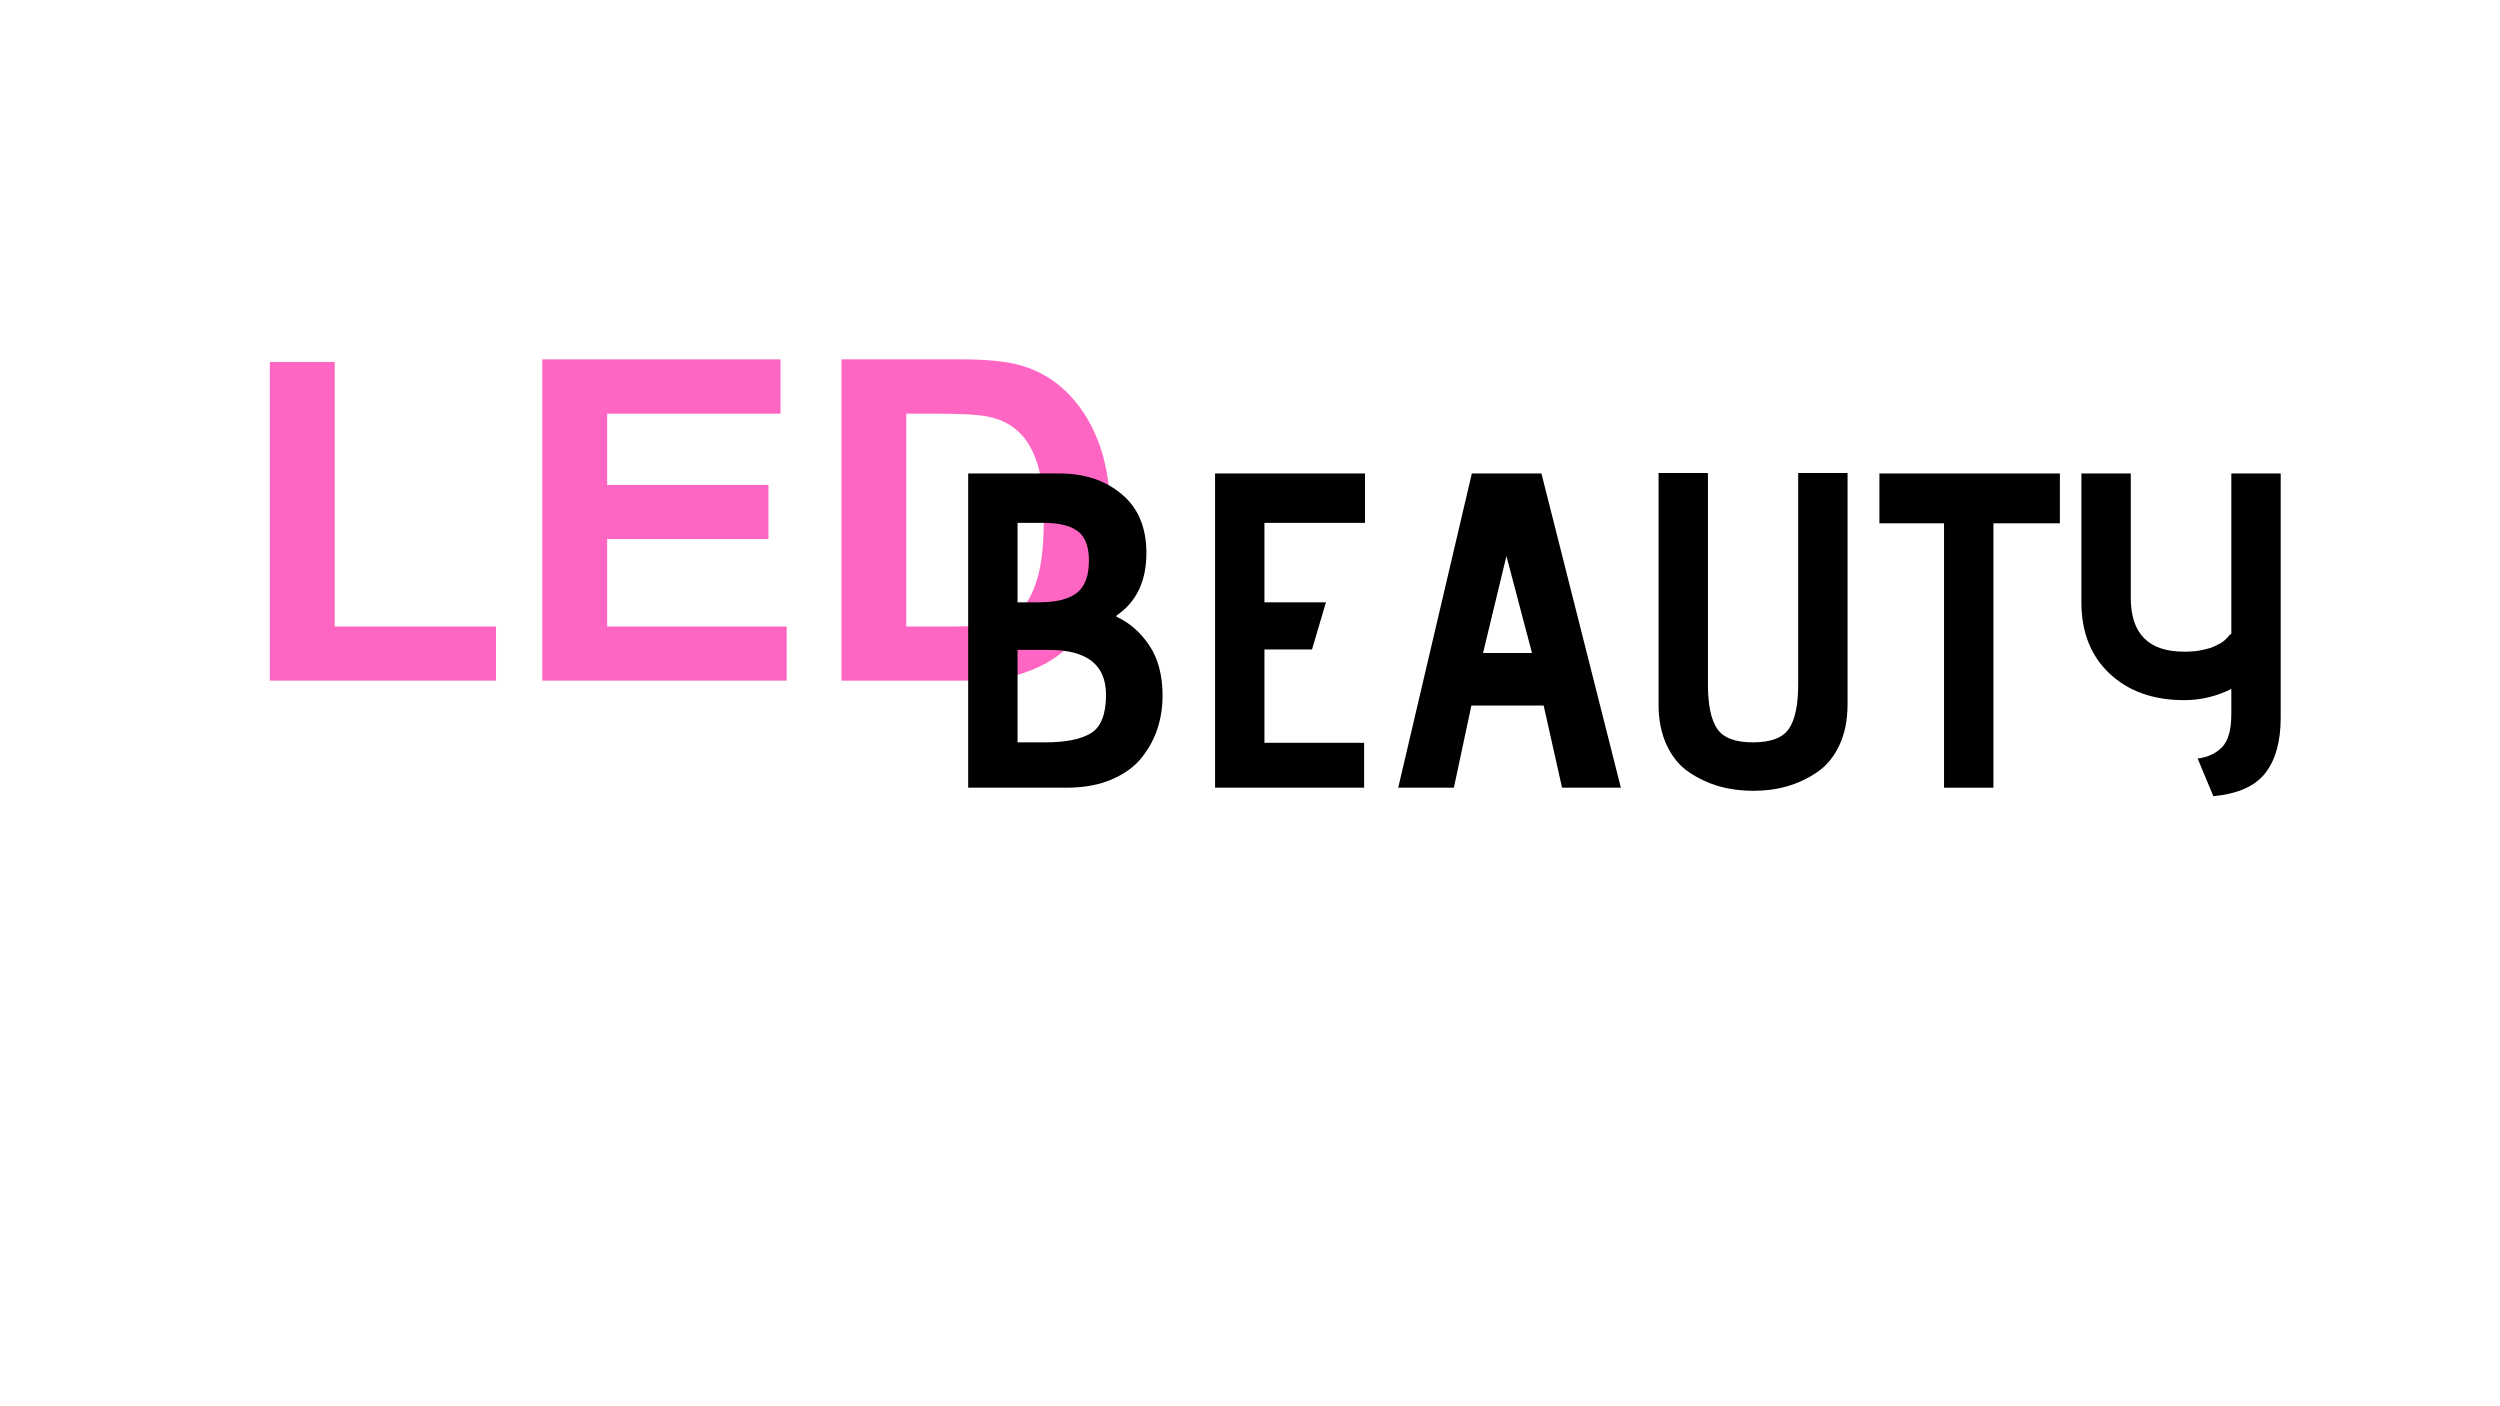 <svg version="1.0" preserveAspectRatio="xMidYMid meet" height="768" viewBox="0 0 1024.5 576" zoomAndPan="magnify" width="1366" xmlns:xlink="http://www.w3.org/1999/xlink" xmlns="http://www.w3.org/2000/svg"><defs><g></g><clipPath id="04d579596a"><rect height="253" y="0" width="851" x="0"></rect></clipPath></defs><g transform="matrix(1, 0, 0, 1, 96, 113)"><g clip-path="url(#04d579596a)"><g fill-opacity="1" fill="#ff66c4"><g transform="translate(0.475, 165.931)"><g><path d="M 14.109 0 L 14.109 -130.594 L 40.688 -130.594 L 40.688 -22.188 L 106.797 -22.188 L 106.797 0 Z M 14.109 0"></path></g></g><g transform="translate(112.838, 165.931)"><g><path d="M 13.391 0 L 13.391 -131.672 L 111.016 -131.672 L 111.016 -109.406 L 39.969 -109.406 L 39.969 -80.203 L 106.078 -80.203 L 106.078 -58.031 L 39.969 -58.031 L 39.969 -22.188 L 113.531 -22.188 L 113.531 0 Z M 13.391 0"></path></g></g><g transform="translate(235.531, 165.931)"><g><path d="M 13.297 -131.672 L 61.891 -131.672 C 72.848 -131.672 81.203 -130.832 86.953 -129.156 C 94.672 -126.883 101.285 -122.844 106.797 -117.031 C 112.305 -111.227 116.5 -104.117 119.375 -95.703 C 122.25 -87.285 123.688 -76.91 123.688 -64.578 C 123.688 -53.742 122.336 -44.406 119.641 -36.562 C 116.348 -26.977 111.648 -19.223 105.547 -13.297 C 100.93 -8.805 94.703 -5.301 86.859 -2.781 C 80.984 -0.926 73.141 0 63.328 0 L 13.297 0 Z M 39.875 -109.406 L 39.875 -22.188 L 59.734 -22.188 C 67.16 -22.188 72.52 -22.602 75.812 -23.438 C 80.125 -24.52 83.703 -26.348 86.547 -28.922 C 89.391 -31.492 91.707 -35.727 93.5 -41.625 C 95.301 -47.531 96.203 -55.57 96.203 -65.75 C 96.203 -75.926 95.301 -83.738 93.5 -89.188 C 91.707 -94.633 89.191 -98.883 85.953 -101.938 C 82.723 -105 78.625 -107.066 73.656 -108.141 C 69.938 -108.984 62.66 -109.406 51.828 -109.406 Z M 39.875 -109.406"></path></g></g></g><g fill-opacity="1" fill="#000000"><g transform="translate(286.418, 209.797)"><g><path d="M 54.641 0 L 14.344 0 L 14.344 -128.766 L 51.875 -128.766 C 62.051 -128.766 70.508 -125.941 77.25 -120.297 C 84 -114.66 87.375 -106.629 87.375 -96.203 C 87.375 -84.68 83.328 -76.16 75.234 -70.641 C 75.109 -70.516 75.047 -70.391 75.047 -70.266 L 75.047 -70.094 C 80.441 -67.633 84.945 -63.707 88.562 -58.312 C 92.188 -52.914 94 -46.047 94 -37.703 C 94 -33.047 93.32 -28.602 91.969 -24.375 C 90.625 -20.145 88.477 -16.16 85.531 -12.422 C 82.594 -8.68 78.484 -5.676 73.203 -3.406 C 67.93 -1.133 61.742 0 54.641 0 Z M 34.578 -75.969 L 43.406 -75.969 C 50.395 -75.969 55.547 -77.254 58.859 -79.828 C 62.172 -82.41 63.828 -86.828 63.828 -93.078 C 63.828 -98.836 62.297 -102.852 59.234 -105.125 C 56.172 -107.395 51.508 -108.531 45.25 -108.531 L 34.578 -108.531 Z M 34.578 -18.578 L 45.797 -18.578 C 54.266 -18.578 60.551 -19.832 64.656 -22.344 C 68.77 -24.863 70.828 -30.109 70.828 -38.078 C 70.828 -50.336 63.035 -56.469 47.453 -56.469 L 34.578 -56.469 Z M 34.578 -18.578"></path></g></g></g><g fill-opacity="1" fill="#000000"><g transform="translate(387.59, 209.797)"><g><path d="M 75.422 0 L 14.344 0 L 14.344 -128.766 L 75.781 -128.766 L 75.781 -108.531 L 34.578 -108.531 L 34.578 -75.969 L 59.781 -75.969 L 54.078 -56.656 L 34.578 -56.656 L 34.578 -18.391 L 75.422 -18.391 Z M 75.422 0"></path></g></g></g><g fill-opacity="1" fill="#000000"><g transform="translate(473.127, 209.797)"><g><path d="M 95.109 0 L 71 0 L 63.469 -33.656 L 33.844 -33.656 L 26.672 0 L 3.859 0 L 34.031 -128.766 L 62.547 -128.766 Z M 58.688 -55.188 L 48.203 -94.922 L 38.625 -55.188 Z M 58.688 -55.188"></path></g></g></g><g fill-opacity="1" fill="#000000"><g transform="translate(570.068, 209.797)"><g><path d="M 70.828 -42.312 L 70.828 -128.953 L 91.062 -128.953 L 91.062 -34.219 C 91.062 -27.719 89.926 -22.078 87.656 -17.297 C 85.383 -12.516 82.316 -8.832 78.453 -6.25 C 74.586 -3.676 70.508 -1.773 66.219 -0.547 C 61.926 0.672 57.328 1.281 52.422 1.281 C 47.516 1.281 42.883 0.672 38.531 -0.547 C 34.188 -1.773 30.082 -3.676 26.219 -6.25 C 22.352 -8.832 19.285 -12.516 17.016 -17.297 C 14.742 -22.078 13.609 -27.719 13.609 -34.219 L 13.609 -128.953 L 33.844 -128.953 L 33.844 -42.312 C 33.844 -33.969 35.098 -27.926 37.609 -24.188 C 40.129 -20.445 45.008 -18.578 52.25 -18.578 C 59.602 -18.578 64.535 -20.445 67.047 -24.188 C 69.566 -27.926 70.828 -33.969 70.828 -42.312 Z M 70.828 -42.312"></path></g></g></g><g fill-opacity="1" fill="#000000"><g transform="translate(674.183, 209.797)"><g><path d="M 46.719 0 L 26.484 0 L 26.484 -108.344 L 0 -108.344 L 0 -128.766 L 73.953 -128.766 L 73.953 -108.344 L 46.719 -108.344 Z M 46.719 0"></path></g></g></g><g fill-opacity="1" fill="#000000"><g transform="translate(748.131, 209.797)"><g><path d="M 62.906 3.5 L 56.469 -11.953 C 60.52 -12.441 63.832 -13.973 66.406 -16.547 C 68.977 -19.129 70.266 -23.672 70.266 -30.172 L 70.266 -40.469 C 64.141 -37.406 57.703 -35.875 50.953 -35.875 C 38.328 -35.875 28.148 -39.488 20.422 -46.719 C 12.691 -53.957 8.828 -63.707 8.828 -75.969 L 8.828 -128.766 L 29.062 -128.766 L 29.062 -77.812 C 29.062 -63.094 36.359 -55.734 50.953 -55.734 C 52.422 -55.734 53.801 -55.797 55.094 -55.922 C 56.383 -56.047 57.551 -56.227 58.594 -56.469 C 59.633 -56.719 60.582 -56.961 61.438 -57.203 C 62.301 -57.453 63.129 -57.789 63.922 -58.219 C 64.723 -58.645 65.367 -58.977 65.859 -59.219 C 66.348 -59.469 66.867 -59.836 67.422 -60.328 C 67.973 -60.828 68.367 -61.195 68.609 -61.438 C 68.859 -61.688 69.164 -62.055 69.531 -62.547 L 70.266 -63.094 L 70.266 -128.766 L 90.5 -128.766 L 90.5 -28.703 C 90.5 -19.016 88.414 -11.469 84.25 -6.062 C 80.082 -0.664 72.969 2.52 62.906 3.5 Z M 62.906 3.5"></path></g></g></g></g></g></svg>